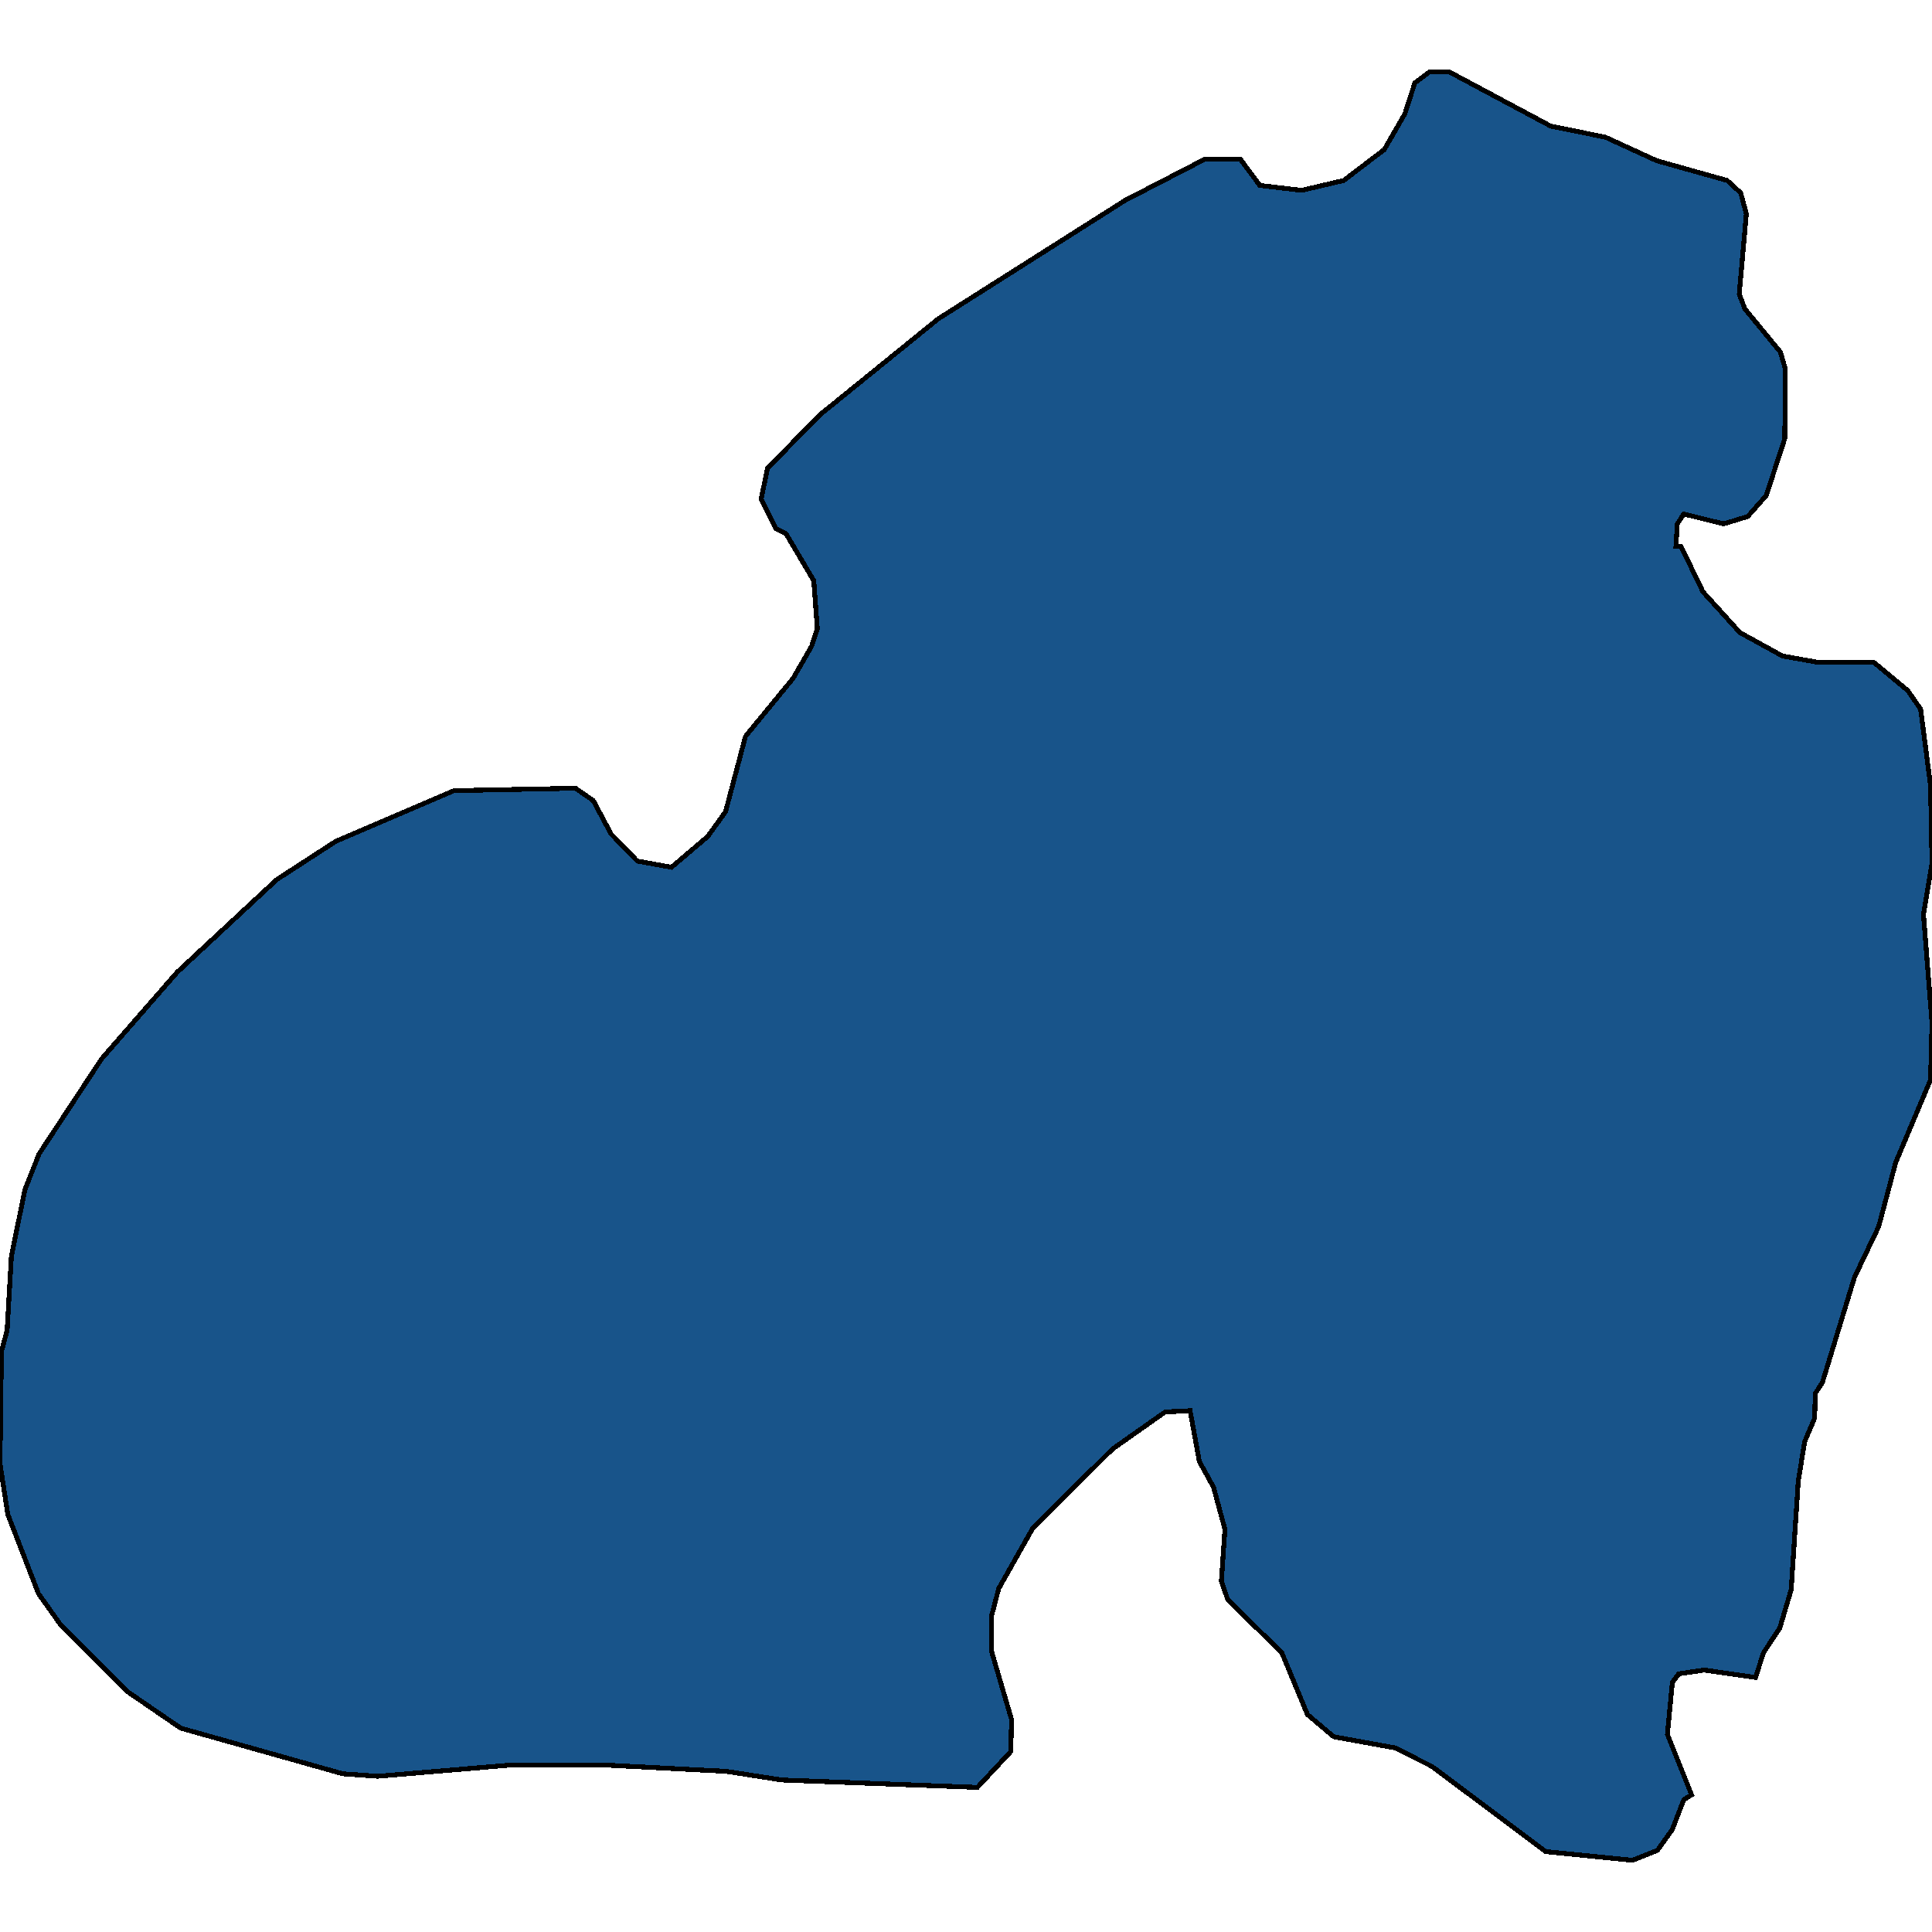 <svg xmlns="http://www.w3.org/2000/svg" width="400" height="400"><path style="stroke: black; fill: #18548a; shape-rendering: crispEdges; stroke-width: 1px;" d="M357.585,37.363L360.383,39.92L361.561,44.268L360.088,60.893L361.267,63.962L368.63,72.914L369.661,76.494L369.514,90.816L365.685,102.581L361.856,106.929L356.848,108.463L348.601,106.417L347.275,108.463L346.981,113.066L348.012,113.066L352.577,122.529L360.236,130.969L369.072,135.828L376.289,137.106L387.923,137.106L394.993,142.988L397.644,146.824L399.705,162.68L400,178.791L398.233,189.276L400,211.78L399.705,223.543L392.489,240.676L388.954,253.973L383.947,264.457L377.32,286.192L375.847,288.494L375.7,293.608L373.638,298.466L372.312,306.648L370.839,329.15L368.483,337.076L365.096,342.19L363.476,347.304L352.872,345.769L347.57,346.537L346.244,348.326L345.214,359.065L350.221,371.594L348.601,372.616L346.244,378.753L343.152,383.099L337.997,385.145L320.029,383.355L296.465,365.713L288.807,361.878L276.141,359.577L270.692,354.974L265.39,342.19L254.197,331.195L252.872,327.36L253.608,316.621L251.252,307.927L248.306,302.557L246.392,292.073L241.237,292.329L230.339,300L213.844,316.365L206.775,328.894L205.302,334.519L205.302,341.934L209.426,355.997L209.278,362.645L202.356,370.06L161.856,368.526L150.368,366.736L125.773,365.457L105.449,365.457L78.203,367.758L70.987,367.247L37.408,357.787L26.215,350.116L12.666,336.565L7.953,329.917L1.62,313.552L0,303.069L0.295,279.8L1.473,275.453L2.356,260.11L5.155,246.302L8.1,238.886L21.06,219.196L36.672,201.295L57.29,182.116L69.514,174.188L93.962,163.703L119.146,163.192L122.828,165.749L126.51,172.654L131.959,178.28L139.028,179.558L146.539,173.165L150.221,168.051L154.345,152.451L164.212,140.431L168.041,133.782L169.219,130.201L168.483,120.227L162.739,110.509L160.677,109.486L157.585,103.348L158.91,96.954L169.661,85.957L194.256,66.008L232.99,41.455L249.337,33.015L256.848,33.015L260.825,38.386L269.514,39.409L278.203,37.363L286.598,30.969L290.869,23.551L292.931,17.157L296.024,14.855L300,14.855L321.06,26.109L332.401,28.411L343.004,33.271Z"></path></svg>